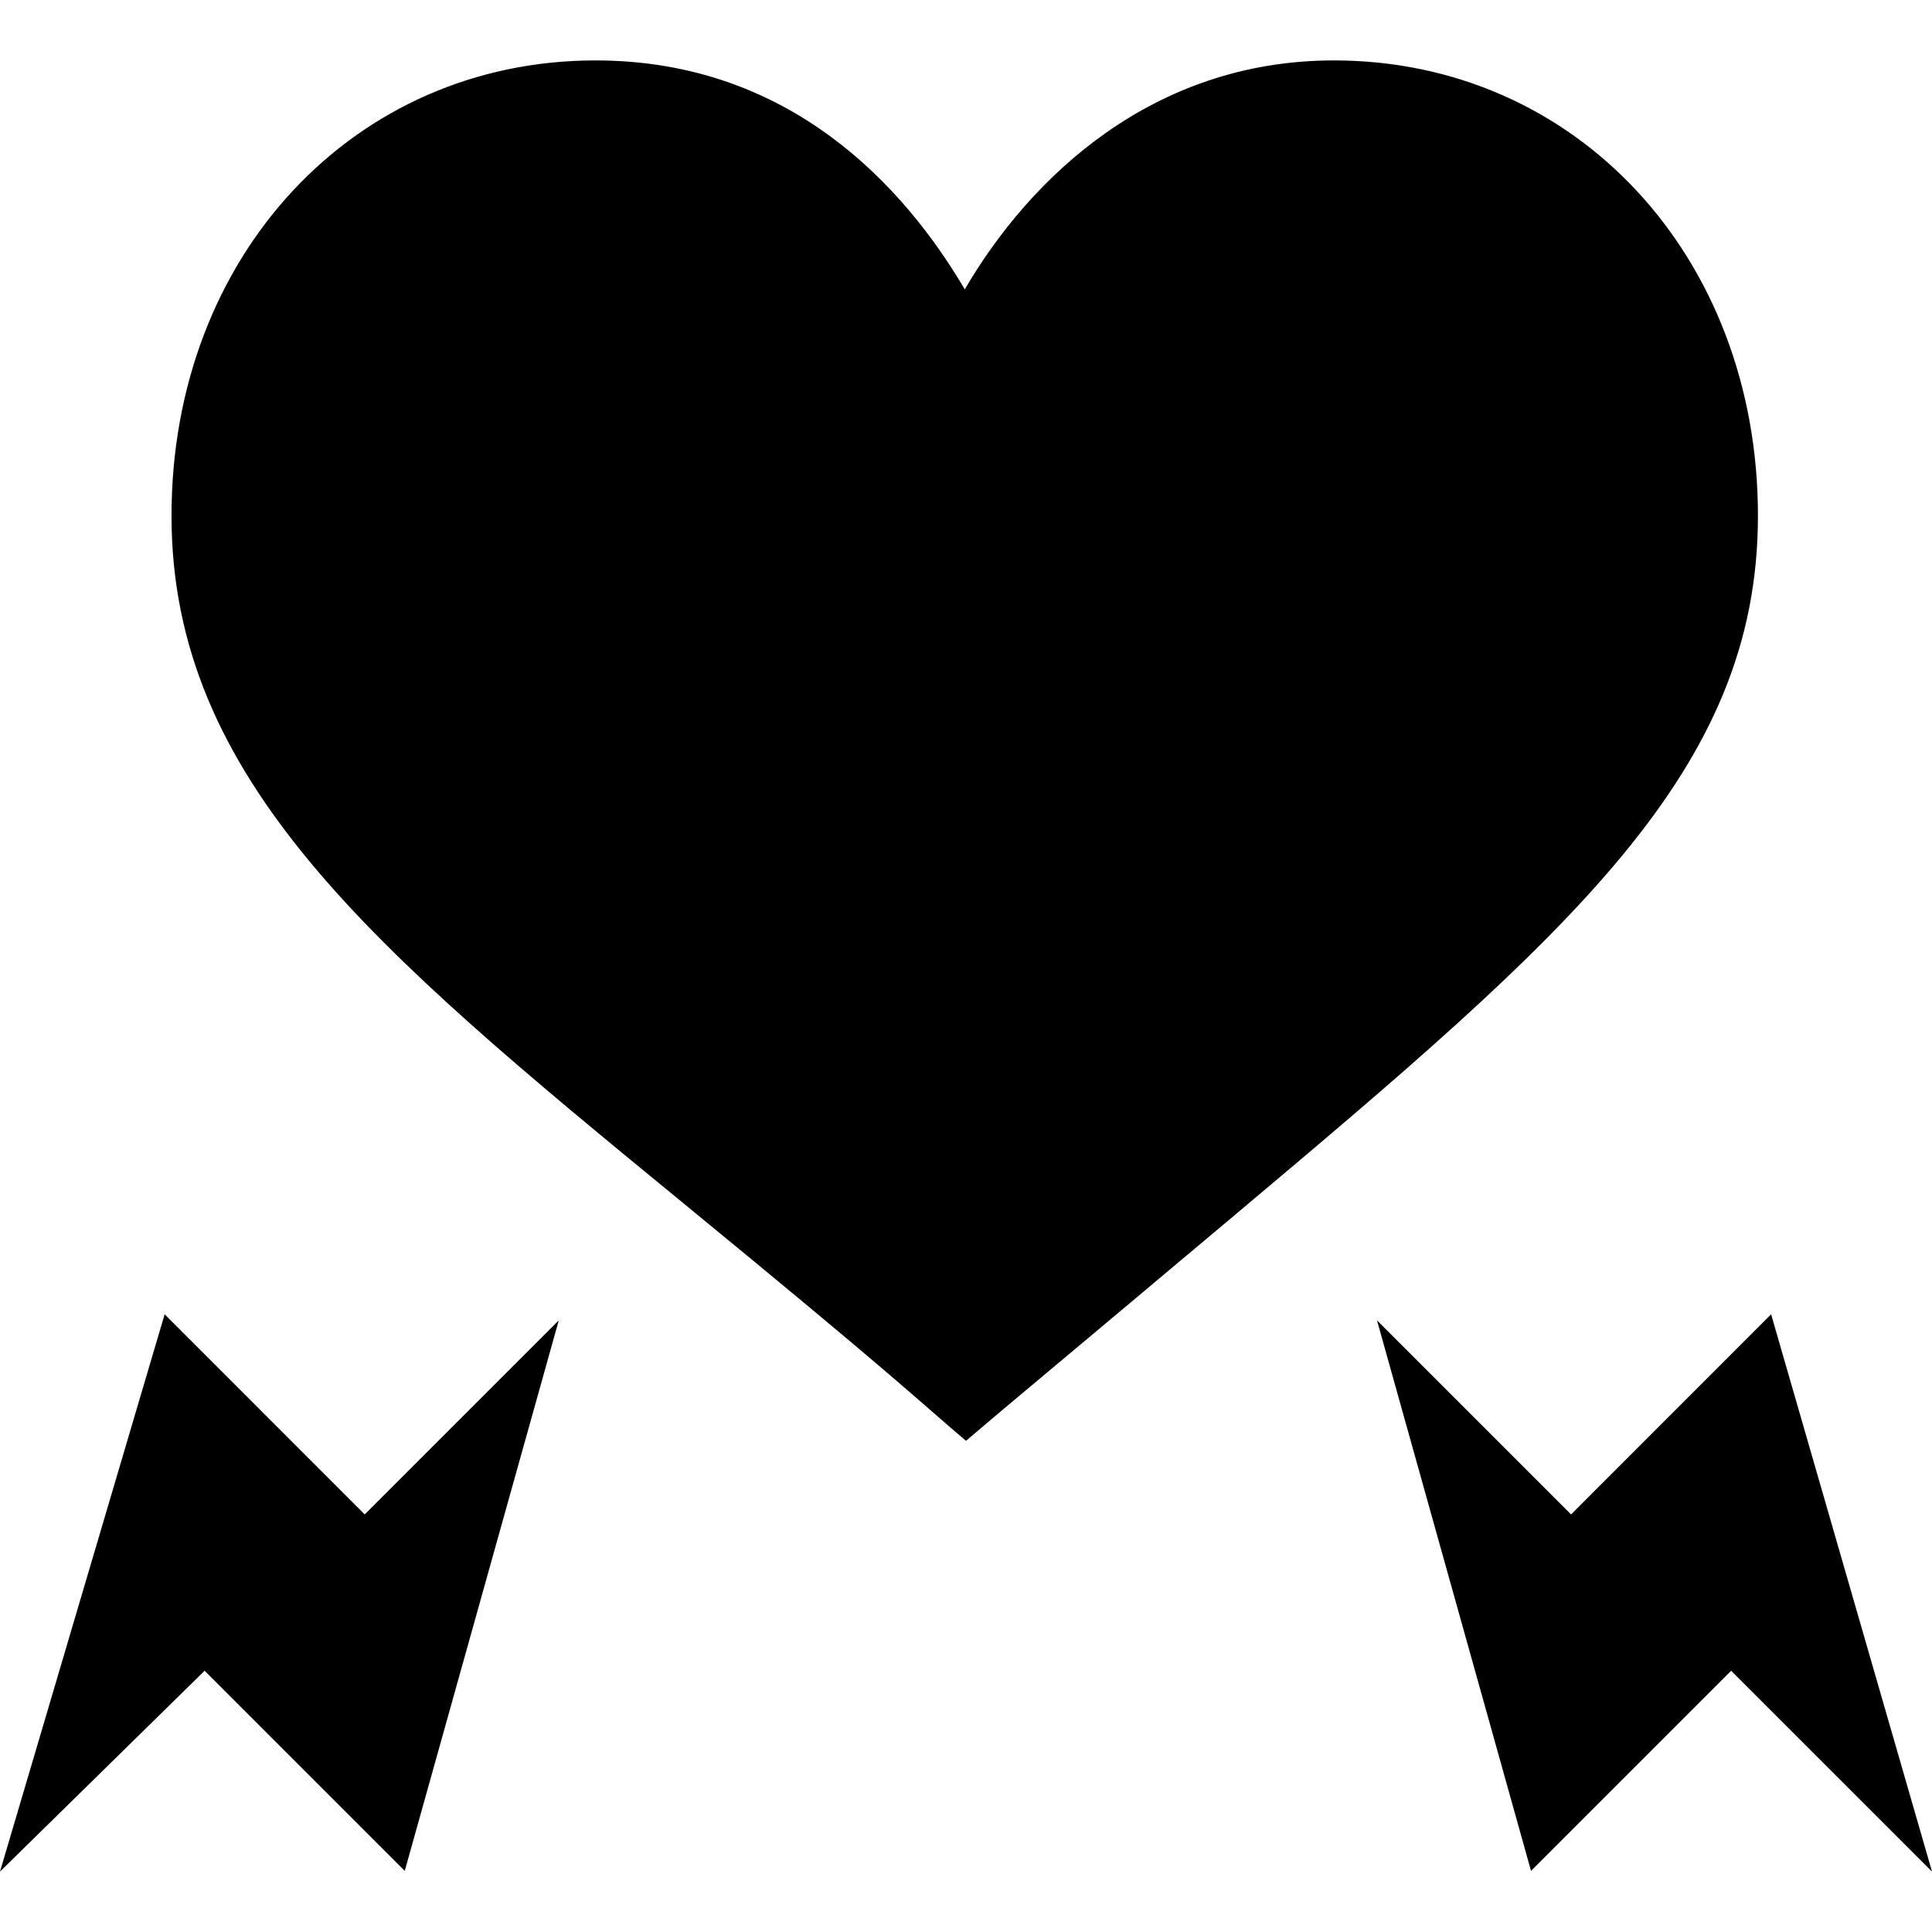<?xml version="1.0" encoding="UTF-8"?> <svg xmlns="http://www.w3.org/2000/svg" width="22" height="22" viewBox="0 0 22 22" fill="none"><g clip-path="url(#clip0_784_1653)"><path d="M10.986 3.295C10.304 2.138 9.005 0.688 6.781 0.688C4.028 0.688 1.953 2.917 1.953 5.873C1.953 8.879 4.249 10.804 7.724 13.654C10.28 15.75 10.404 15.902 11 16.407C11.492 15.986 11.77 15.761 14.032 13.86C17.892 10.616 20.018 8.786 20.018 5.873C20.018 2.917 17.943 0.688 15.19 0.688C13.12 0.688 11.728 2.024 10.986 3.295ZM17.89 17.245L15.68 15.035L17.434 21.304L19.713 19.025L22 21.312L20.168 14.966L17.89 17.245ZM4.609 21.304L6.363 15.035L4.153 17.245L1.875 14.966L0 21.312L2.33 19.025L4.609 21.304Z" fill="black"></path></g><defs><clipPath id="clip0_784_1653"><rect width="22" height="22" fill="white"></rect></clipPath></defs></svg> 